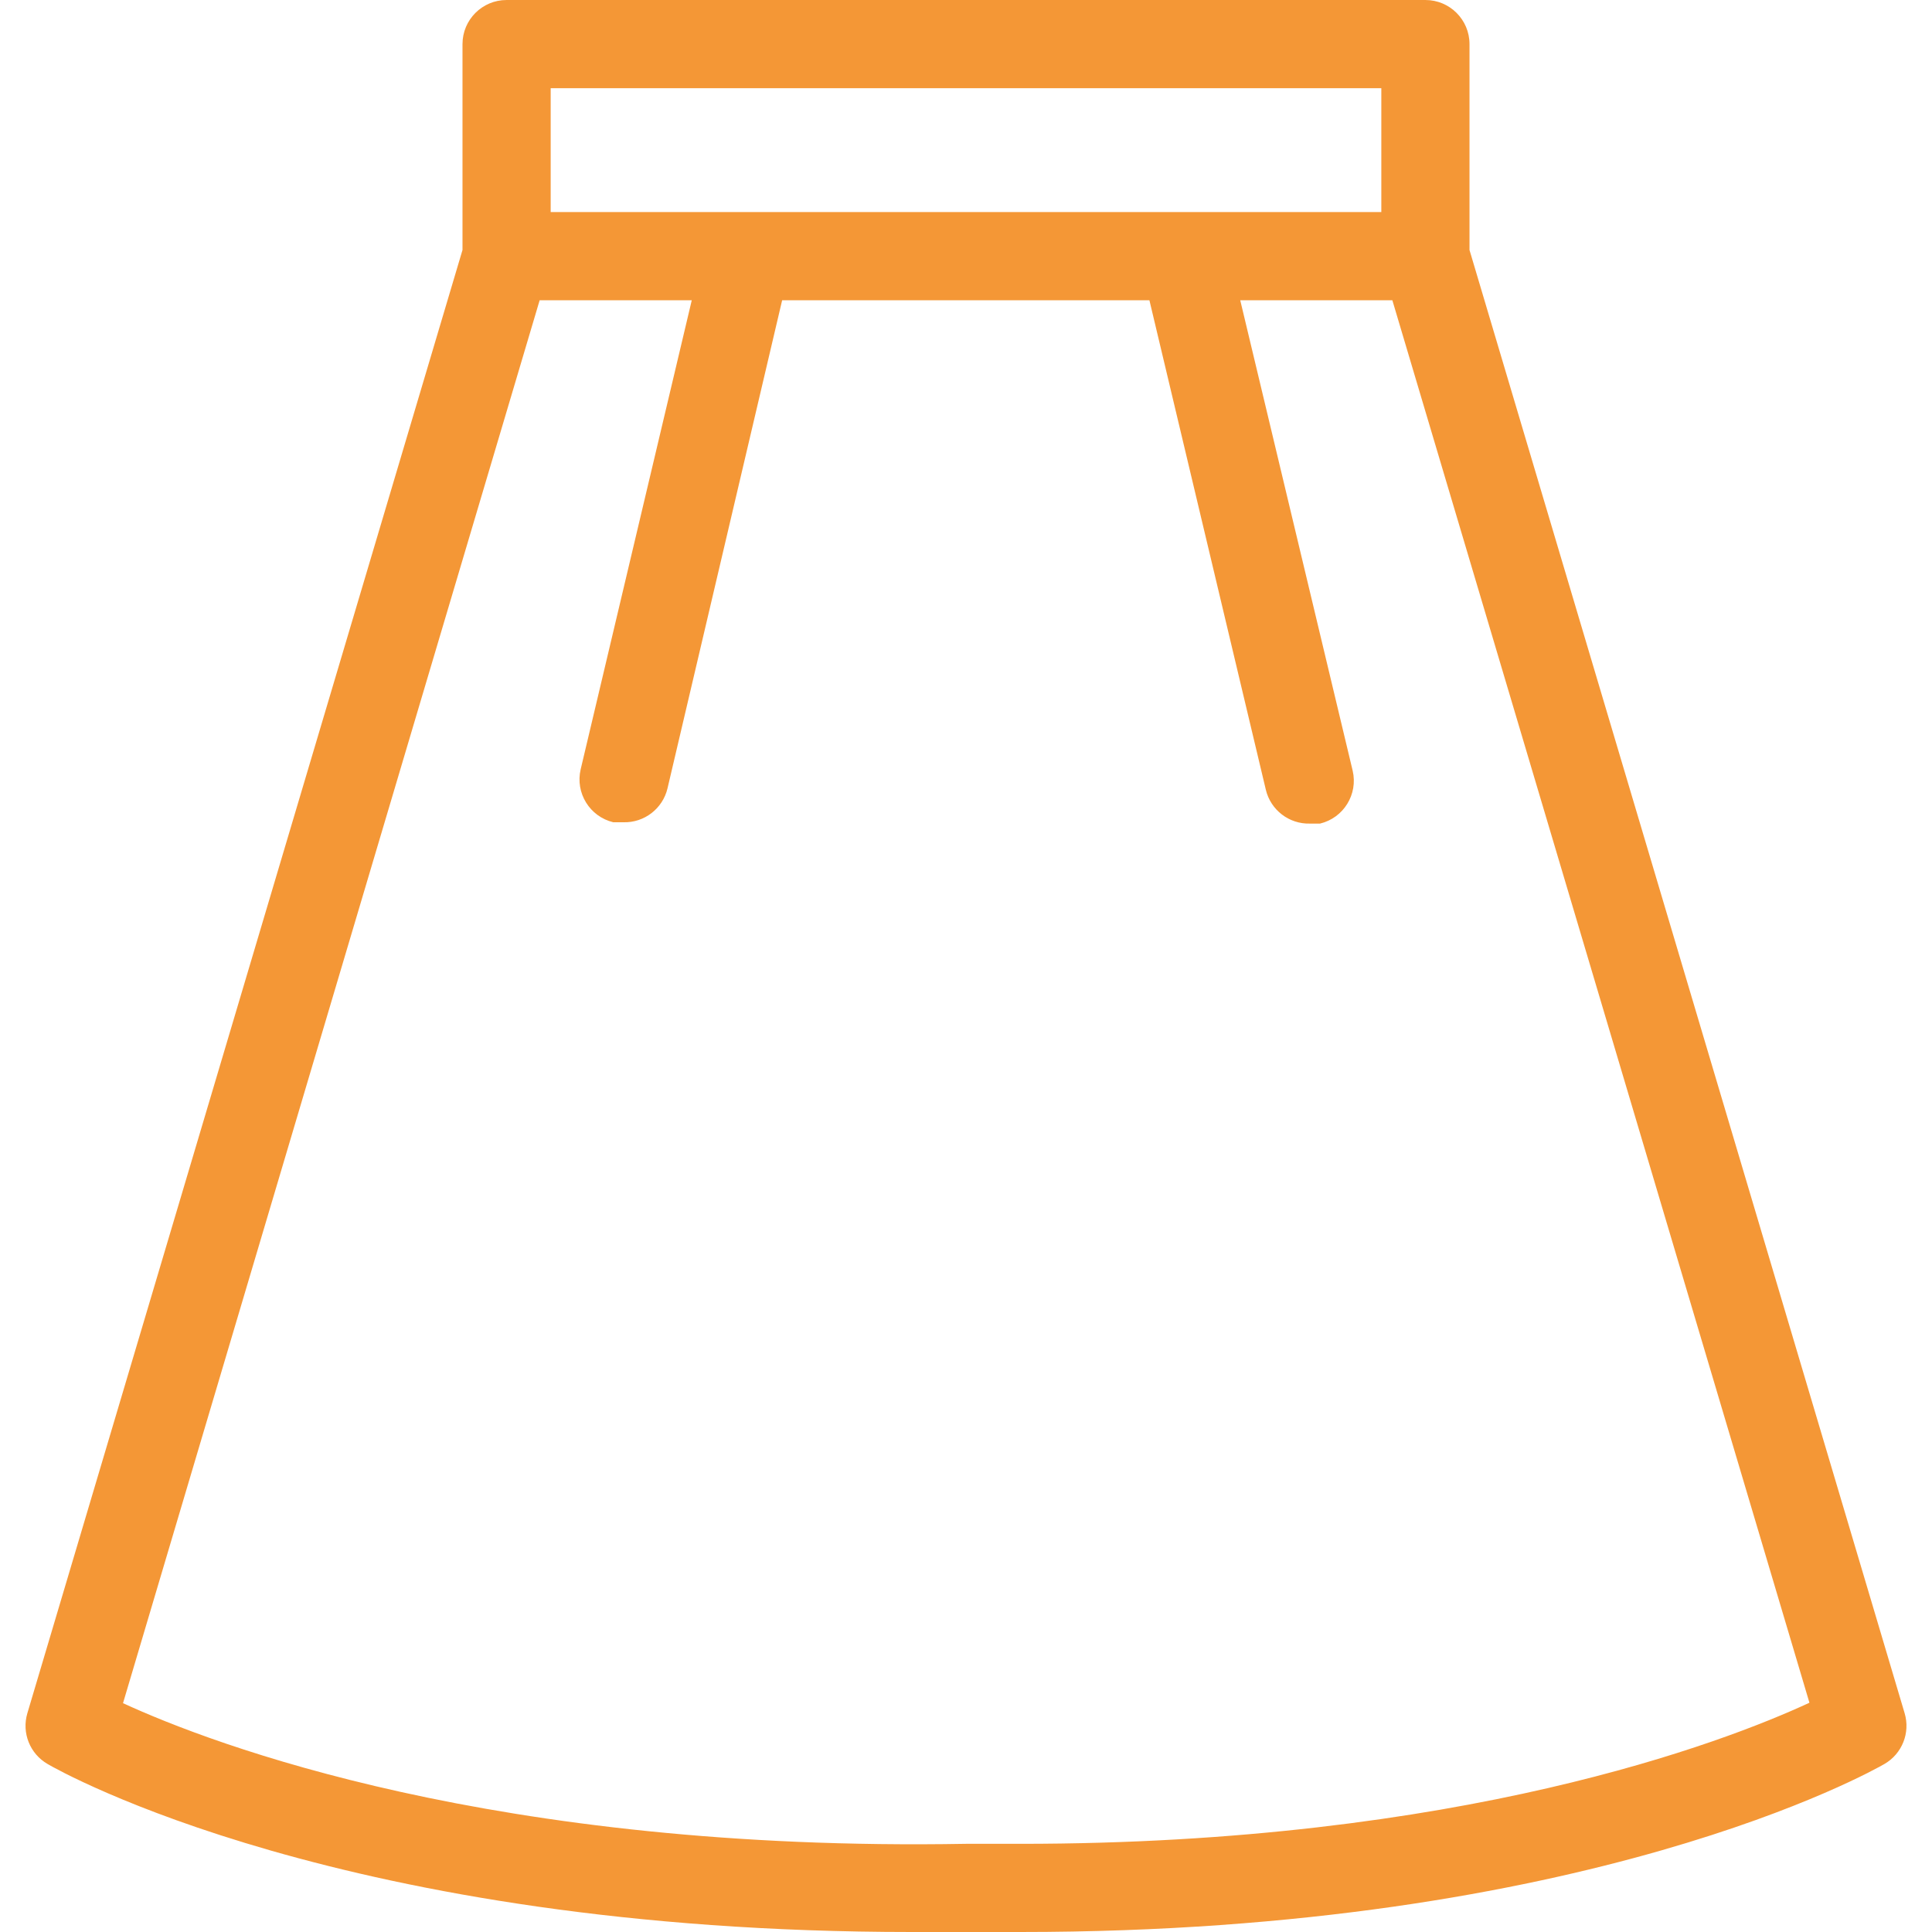<?xml version="1.0" encoding="UTF-8"?> <svg xmlns="http://www.w3.org/2000/svg" xmlns:xlink="http://www.w3.org/1999/xlink" xmlns:svgjs="http://svgjs.com/svgjs" width="512" height="512" x="0" y="0" viewBox="0 0 350.56 350.56" style="enable-background:new 0 0 512 512" xml:space="preserve"> <g> <g xmlns="http://www.w3.org/2000/svg"> <g> <path d="M345.6,310.88L266.64,45.36V8c0-4.418-3.582-8-8-8H91.92c-4.418,0-8,3.582-8,8v37.36L4.96,310.88 c-1.049,3.549,0.473,7.354,3.68,9.2c2.16,1.28,53.76,30.48,156.72,30.48h19.84c102.96,0,154.64-29.28,156.72-30.48 C345.127,318.233,346.649,314.429,345.6,310.88z M99.92,16h150.72v22.48H99.92V16z M185.2,334.56h-9.92 c-85.52,1.52-136.8-18.08-152.96-25.52l75.6-254.56h27.6l-20.16,85.12c-1.002,4.283,1.643,8.572,5.92,9.6h1.84 c3.789,0.101,7.13-2.471,8-6.16l20.8-88.56h66.64l21.12,88.8c0.87,3.689,4.211,6.261,8,6.16h1.84 c4.277-1.028,6.922-5.317,5.92-9.6l-20.4-85.36h27.6l75.68,254.48C312.8,316.16,264.88,334.56,185.2,334.56z" fill="#f49736" data-original="#000000" style=""></path> </g> </g> <g xmlns="http://www.w3.org/2000/svg"> </g> <g xmlns="http://www.w3.org/2000/svg"> </g> <g xmlns="http://www.w3.org/2000/svg"> </g> <g xmlns="http://www.w3.org/2000/svg"> </g> <g xmlns="http://www.w3.org/2000/svg"> </g> <g xmlns="http://www.w3.org/2000/svg"> </g> <g xmlns="http://www.w3.org/2000/svg"> </g> <g xmlns="http://www.w3.org/2000/svg"> </g> <g xmlns="http://www.w3.org/2000/svg"> </g> <g xmlns="http://www.w3.org/2000/svg"> </g> <g xmlns="http://www.w3.org/2000/svg"> </g> <g xmlns="http://www.w3.org/2000/svg"> </g> <g xmlns="http://www.w3.org/2000/svg"> </g> <g xmlns="http://www.w3.org/2000/svg"> </g> <g xmlns="http://www.w3.org/2000/svg"> </g> </g> </svg> 